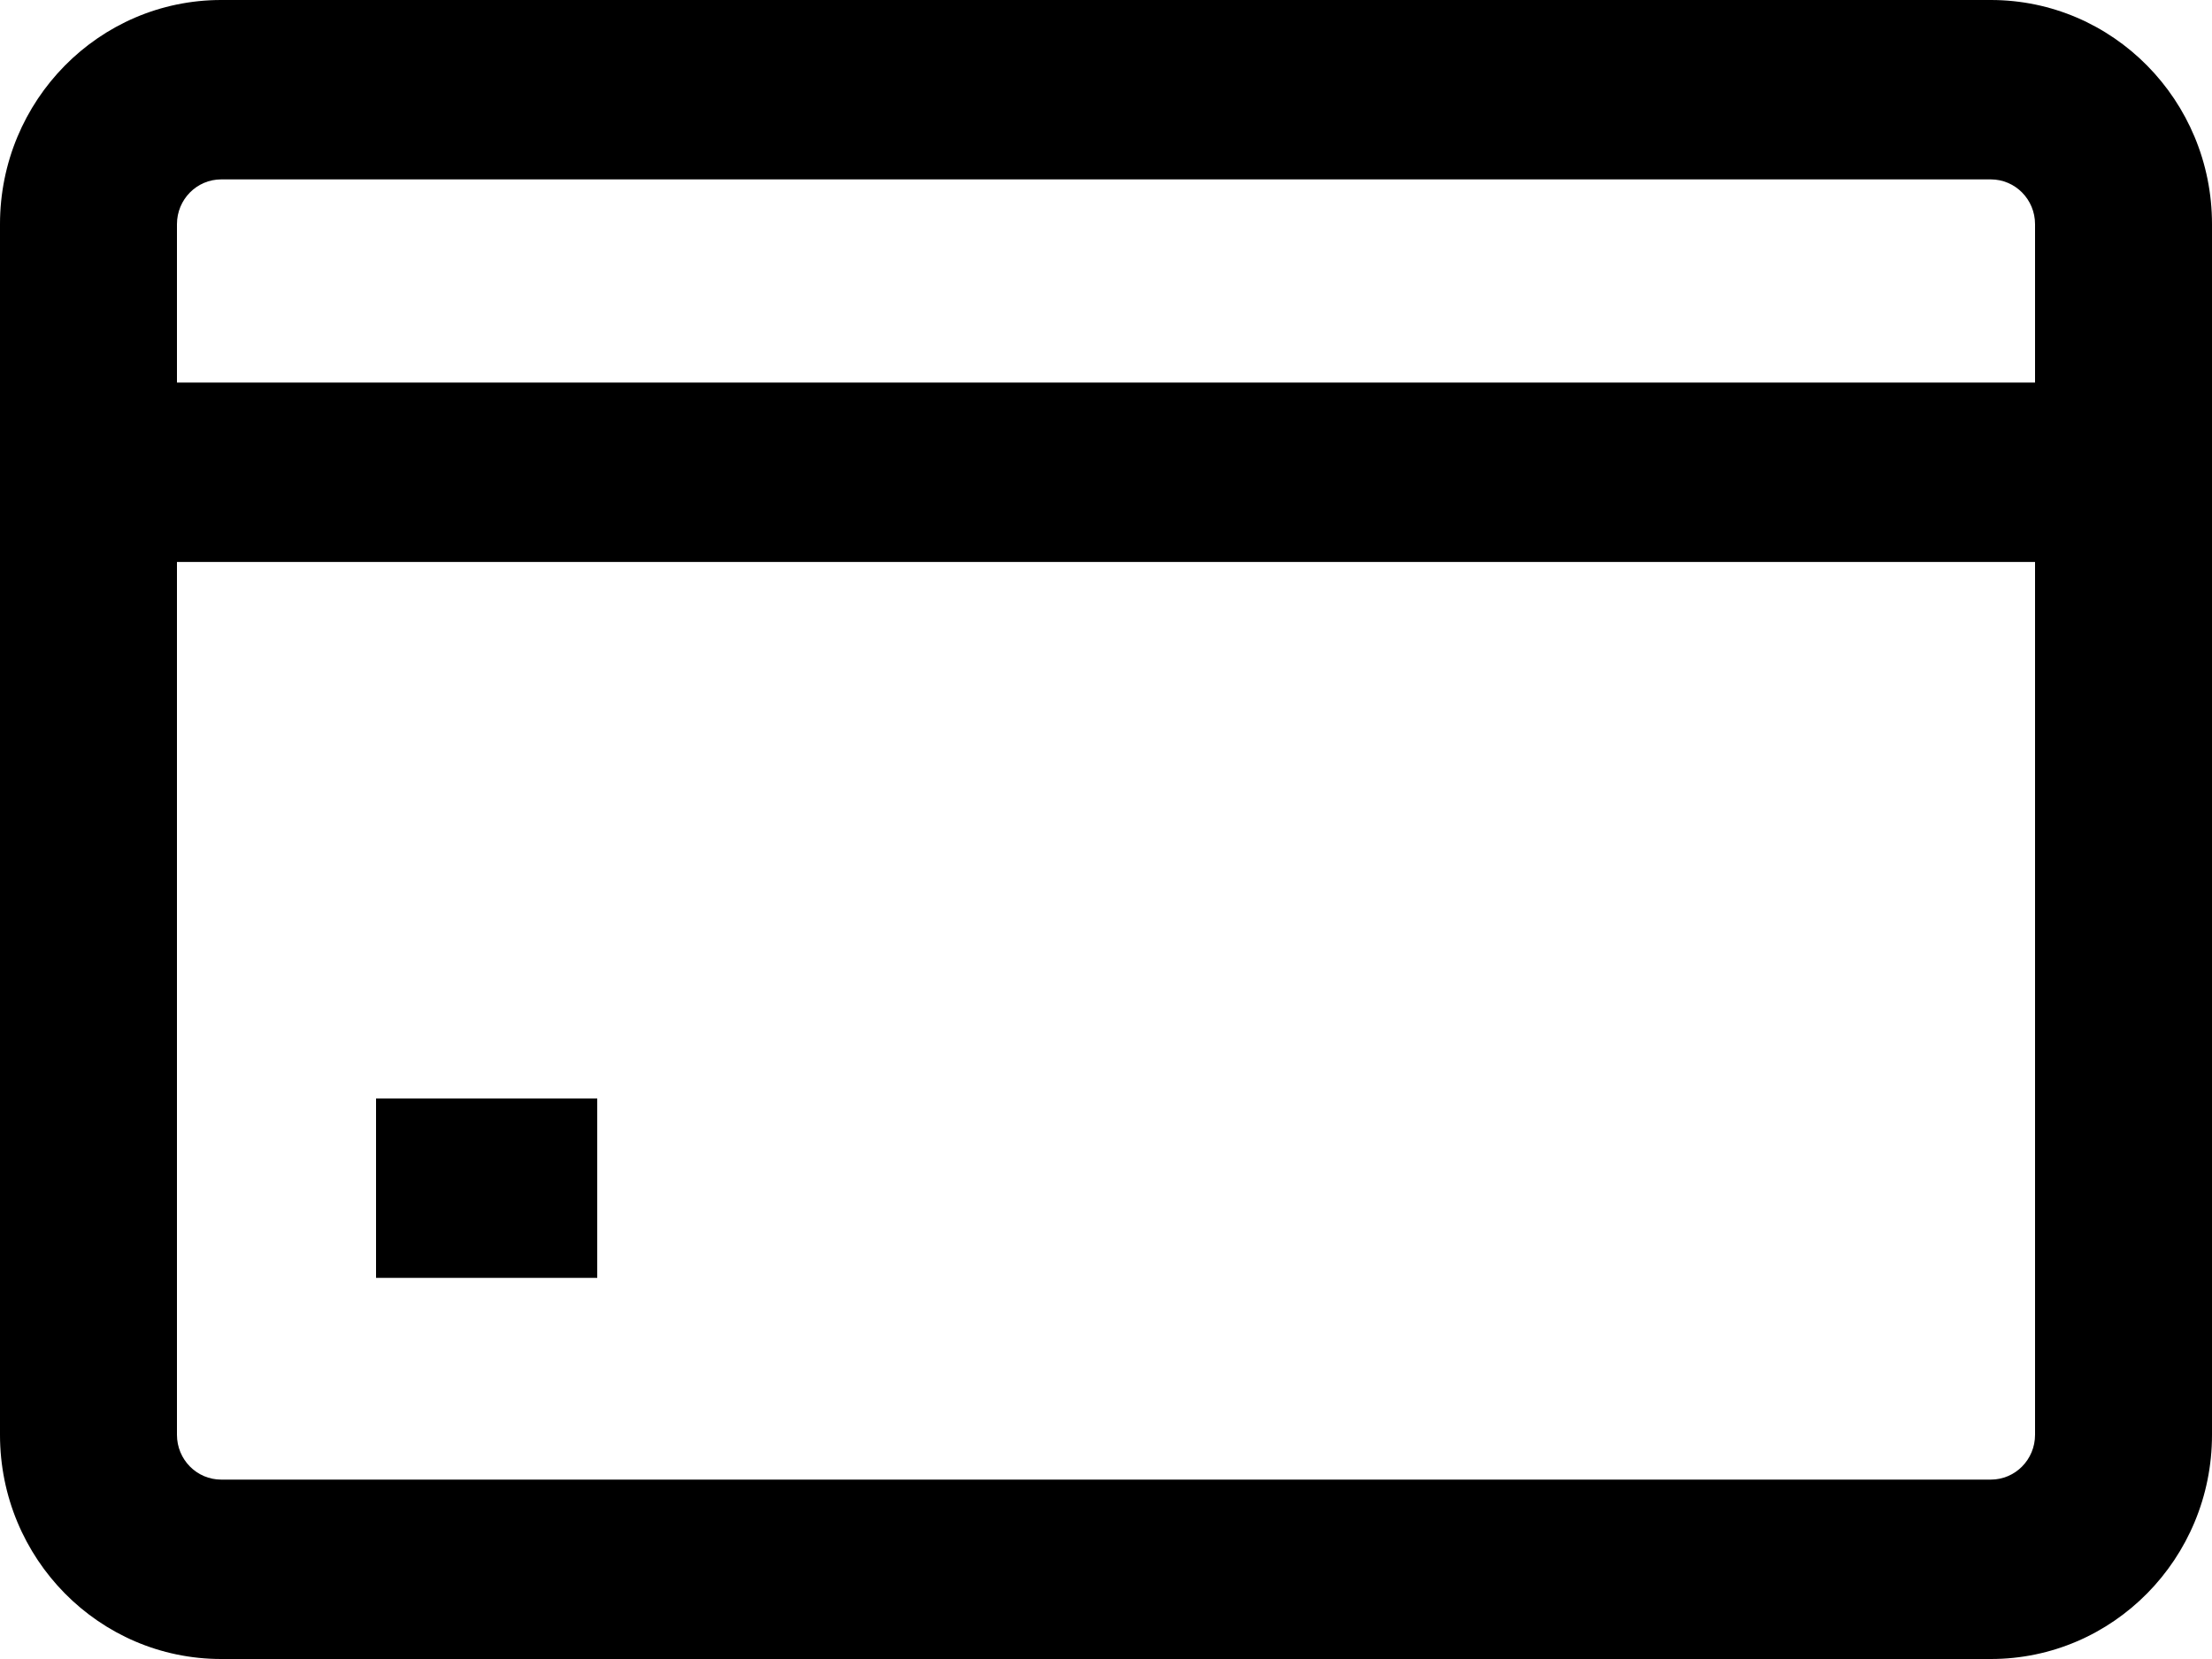 <?xml version="1.0" encoding="UTF-8"?> <svg xmlns="http://www.w3.org/2000/svg" width="20" height="15" viewBox="0 0 20 15" fill="none"><path fill-rule="evenodd" clip-rule="evenodd" d="M0 2.027C0 0.908 0.895 0 2 0H18C19.105 0 20 0.908 20 2.027V12.973C20 14.092 19.105 15 18 15H2C0.895 15 0 14.092 0 12.973V2.027ZM2 1.622C1.779 1.622 1.6 1.803 1.6 2.027V12.973C1.6 13.197 1.779 13.378 2 13.378H18C18.221 13.378 18.4 13.197 18.4 12.973V2.027C18.4 1.803 18.221 1.622 18 1.622H2Z" fill="black"></path><path fill-rule="evenodd" clip-rule="evenodd" d="M19.2 5.081H0.8V3.459H19.2V5.081Z" fill="black"></path><path fill-rule="evenodd" clip-rule="evenodd" d="M5.4 11.554H3.4V9.932H5.4V11.554Z" fill="black"></path></svg> 